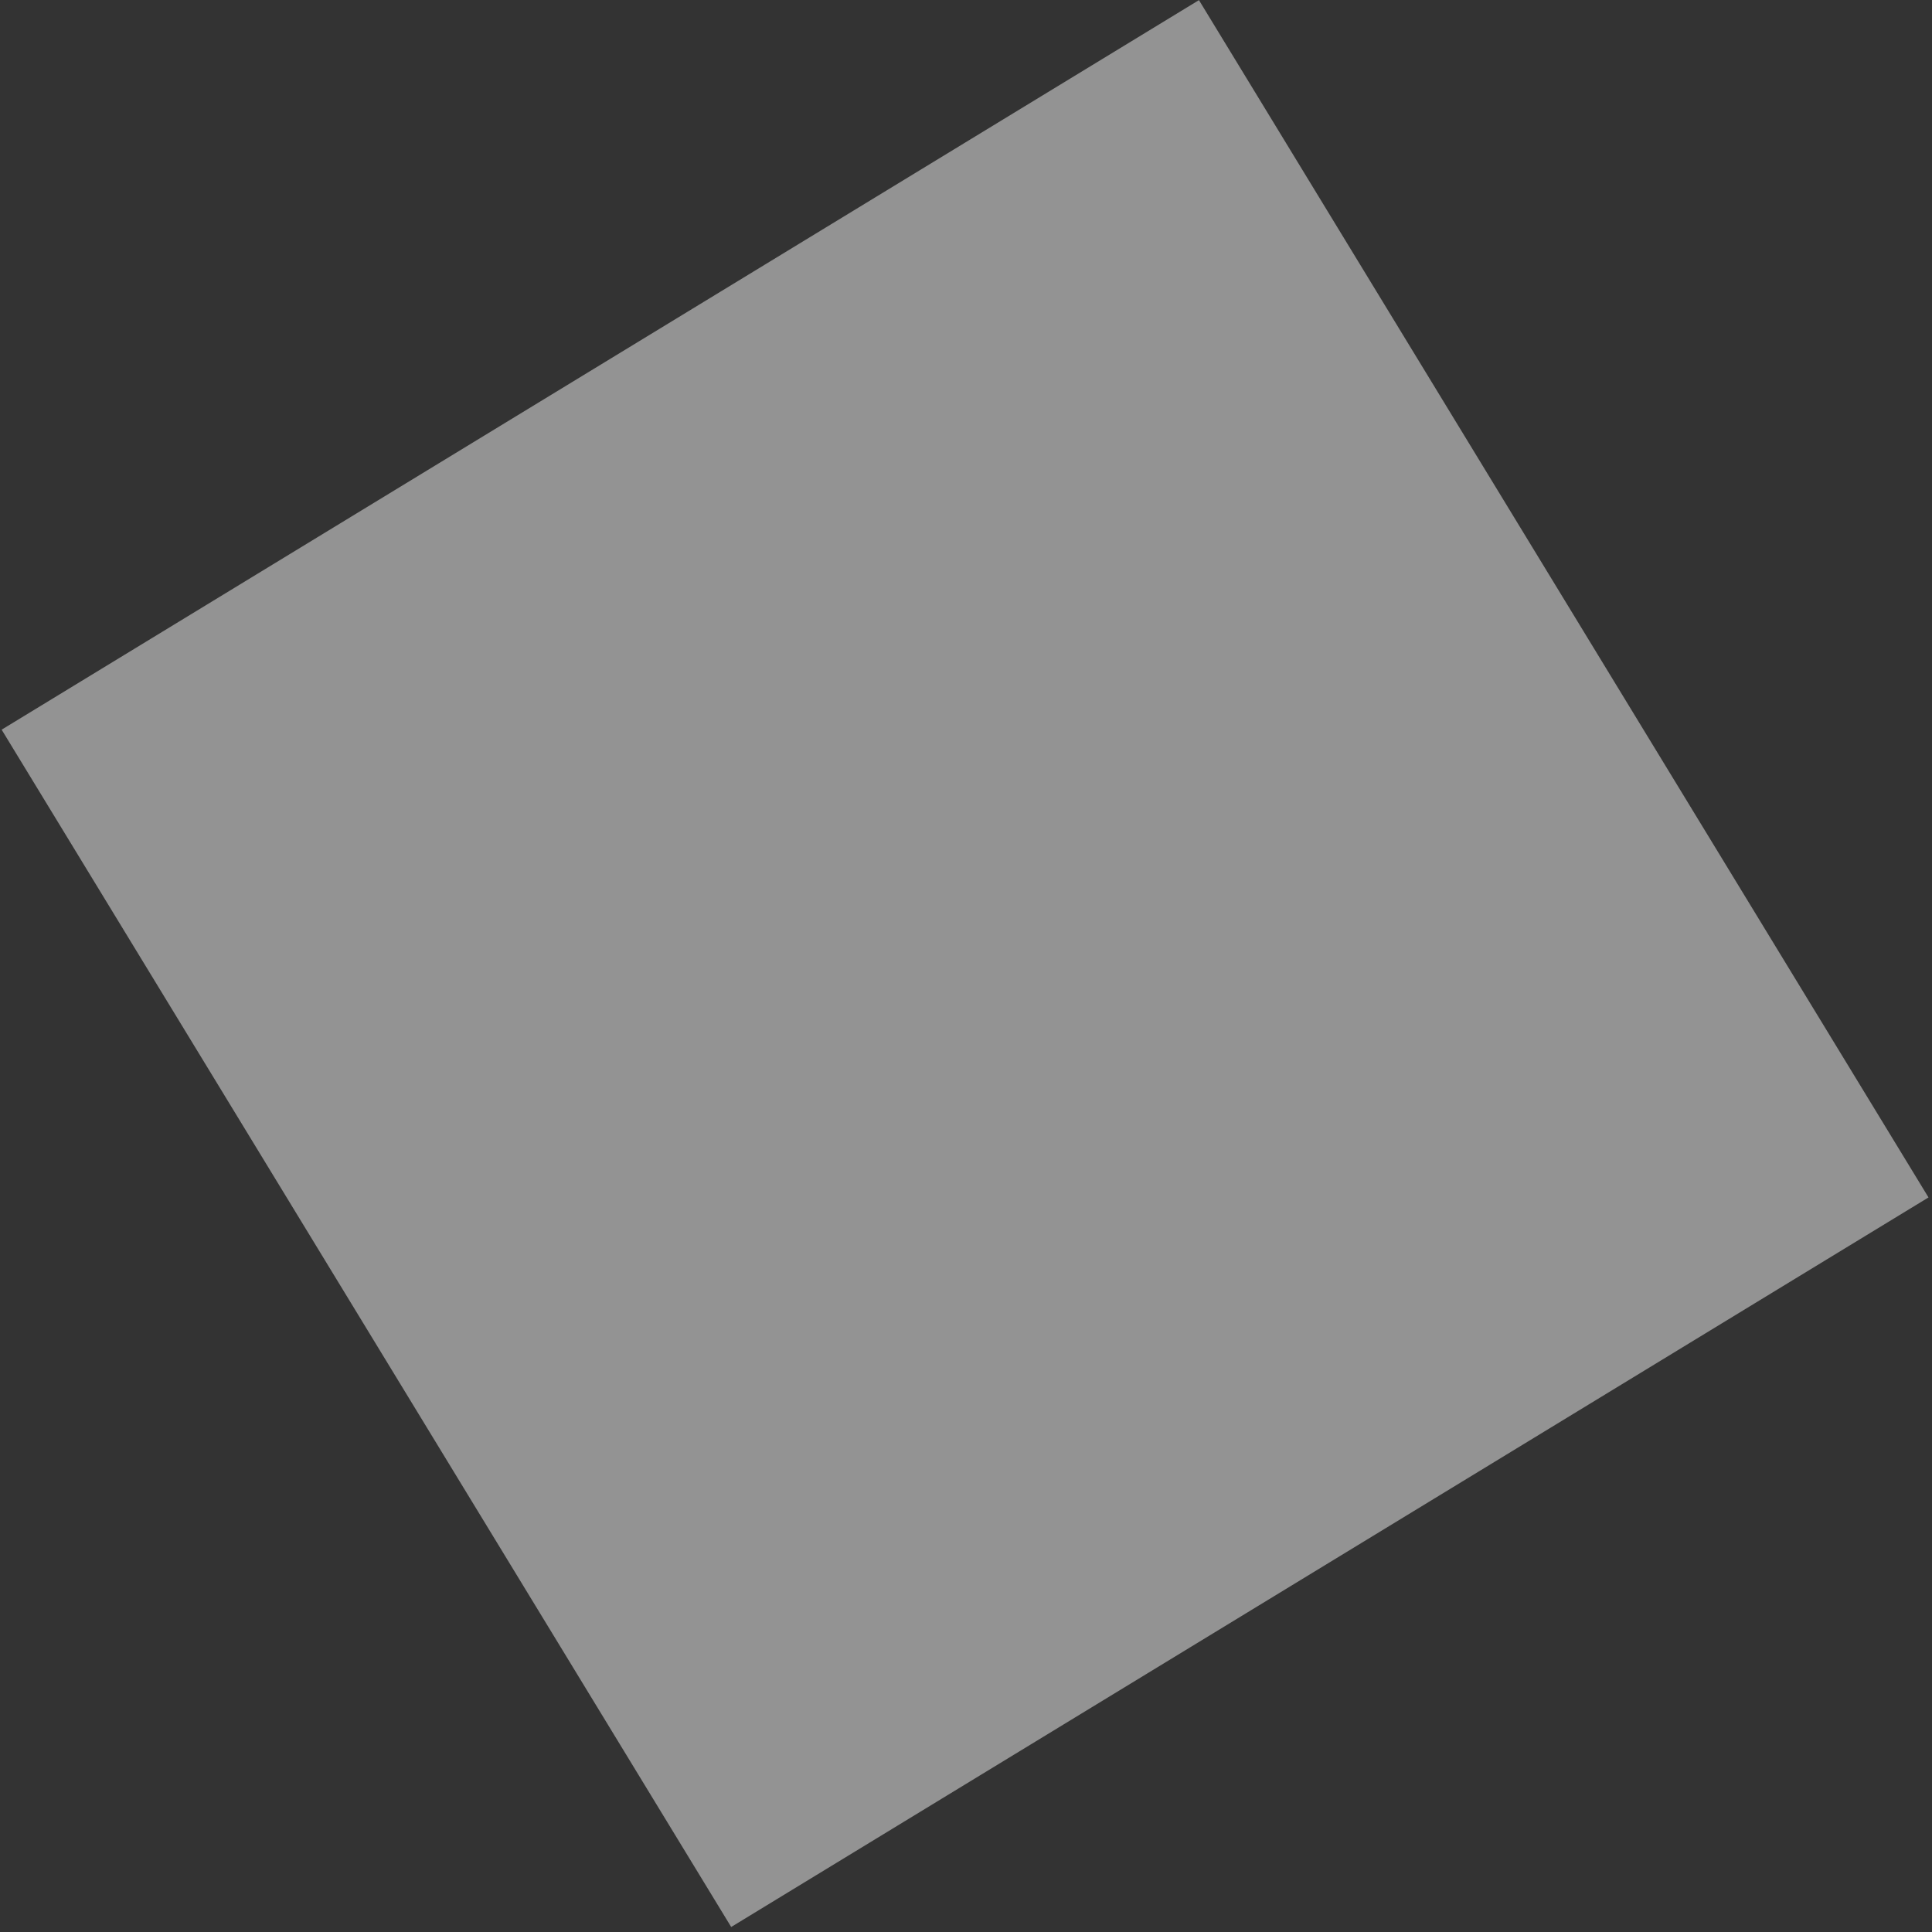 <?xml version="1.0" encoding="UTF-8"?>
<svg width="338px" height="338px" viewBox="0 0 338 338" version="1.1" xmlns="http://www.w3.org/2000/svg" xmlns:xlink="http://www.w3.org/1999/xlink">
    <rect x="0" y="0" width="338" height="338" fill="#333333" stroke="none"/>
    <title>Fill 9</title>
    <g id="Feedback" stroke="none" stroke-width="1" fill="none" fill-rule="evenodd" opacity="0.469">
        <polygon id="Fill-9" fill="#FFFFFF" transform="translate(168.837, 168.572) rotate(-26) translate(-168.837, -168.572) " points="302.393 279.236 58.174 302.127 35.282 57.908 279.501 35.017"></polygon>
    </g>
</svg>